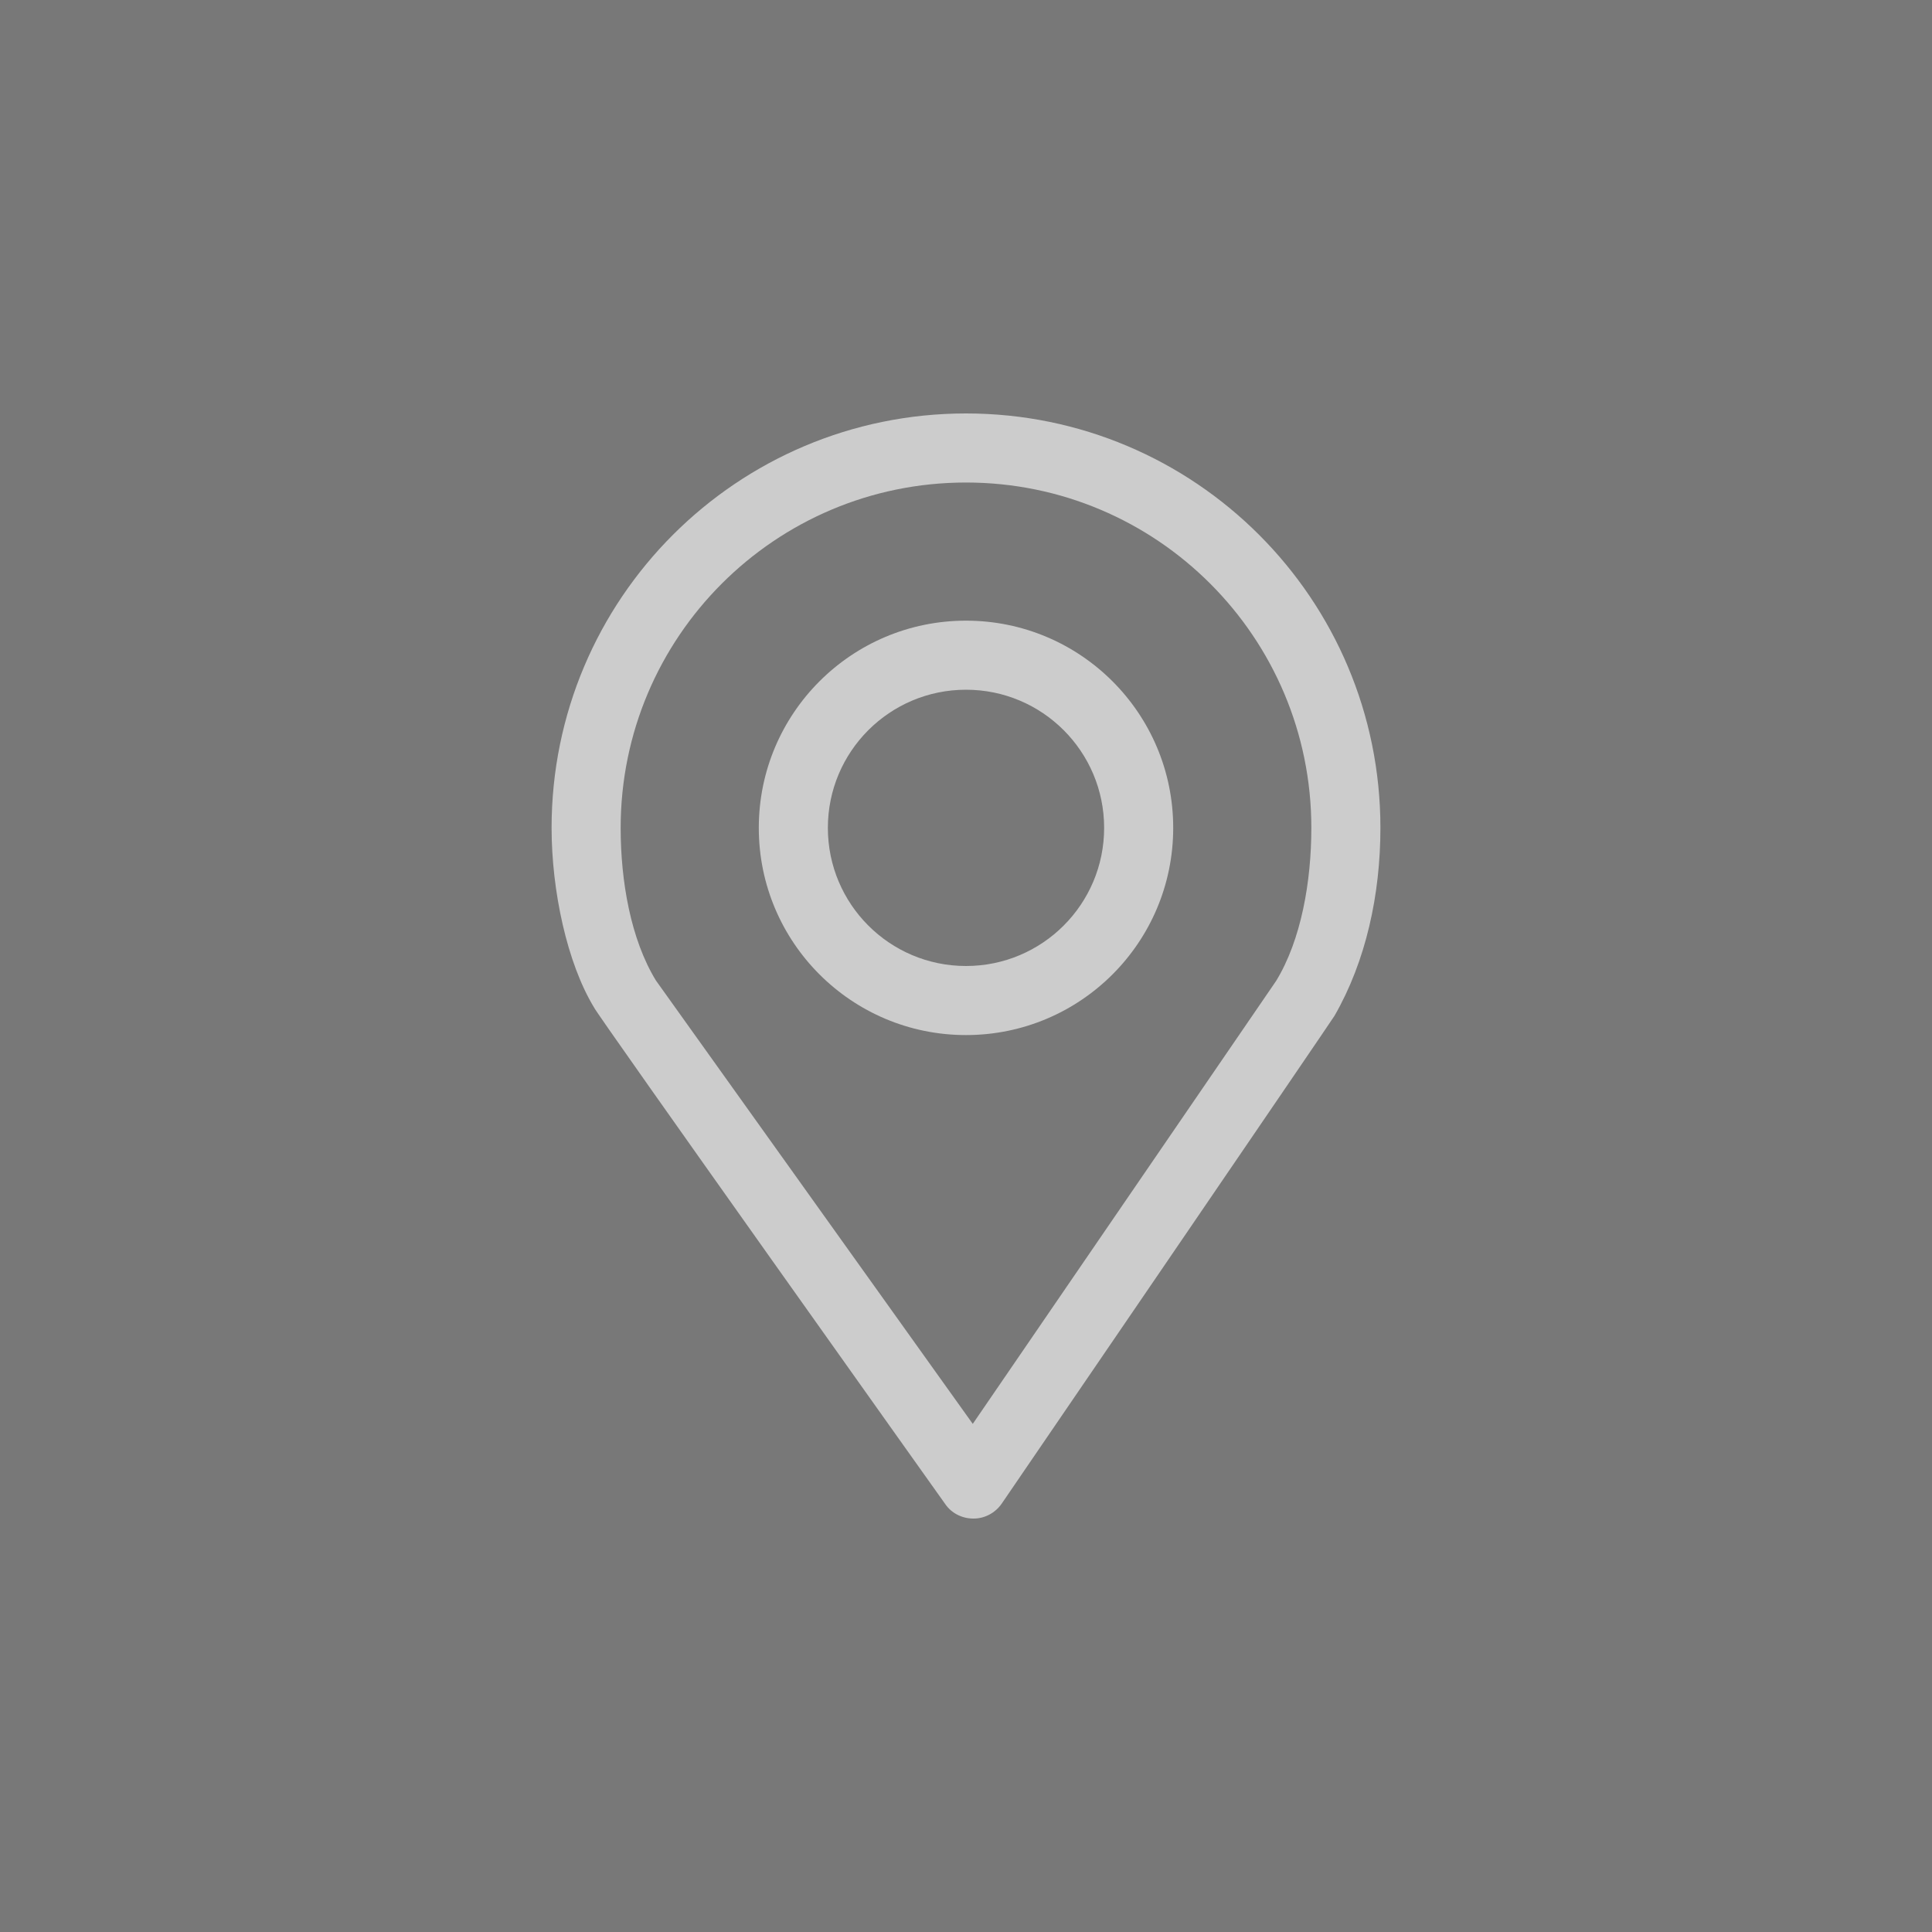 <!-- Generator: Adobe Illustrator 24.2.3, SVG Export Plug-In  -->
<svg version="1.1" xmlns="http://www.w3.org/2000/svg" xmlns:xlink="http://www.w3.org/1999/xlink" x="0px" y="0px" width="40px"
	 height="40px" viewBox="0 0 40 40" style="overflow:visible;enable-background:new 0 0 40 40;" xml:space="preserve">
<style type="text/css">
	.st0{fill:#787878;}
	.st1{fill:#cccccc;}
</style>
<defs>
</defs>
<g>
	<rect x="0" class="st0" width="40" height="40"/>
	<g>
		<path class="st1" d="M20,8.56c-4.74,0-8.58,3.84-8.58,8.58c0,1.3,0.32,2.8,0.88,3.72c0.02,0.09,7.27,10.28,7.27,10.28
			c0.13,0.19,0.35,0.3,0.58,0.3h0.01c0.23,0,0.45-0.12,0.58-0.31c0,0,6.88-10.07,6.89-10.1c0.65-1.13,0.95-2.51,0.95-3.89
			C28.58,12.4,24.74,8.56,20,8.56 M26.42,20.31l-6.28,9.17l-6.56-9.18c-0.52-0.85-0.73-2.05-0.73-3.16c0-3.95,3.2-7.15,7.15-7.15
			c3.95,0,7.15,3.2,7.15,7.15C27.15,18.25,26.94,19.46,26.42,20.31"/>
		<path class="st1" d="M20,12.85c-2.37,0-4.29,1.92-4.29,4.29c0,2.37,1.92,4.29,4.29,4.29c2.37,0,4.29-1.92,4.29-4.29
			C24.29,14.77,22.37,12.85,20,12.85 M20,20c-1.58,0-2.86-1.28-2.86-2.86s1.28-2.86,2.86-2.86s2.86,1.28,2.86,2.86S21.58,20,20,20"
			/>
	</g>
</g>
</svg>
